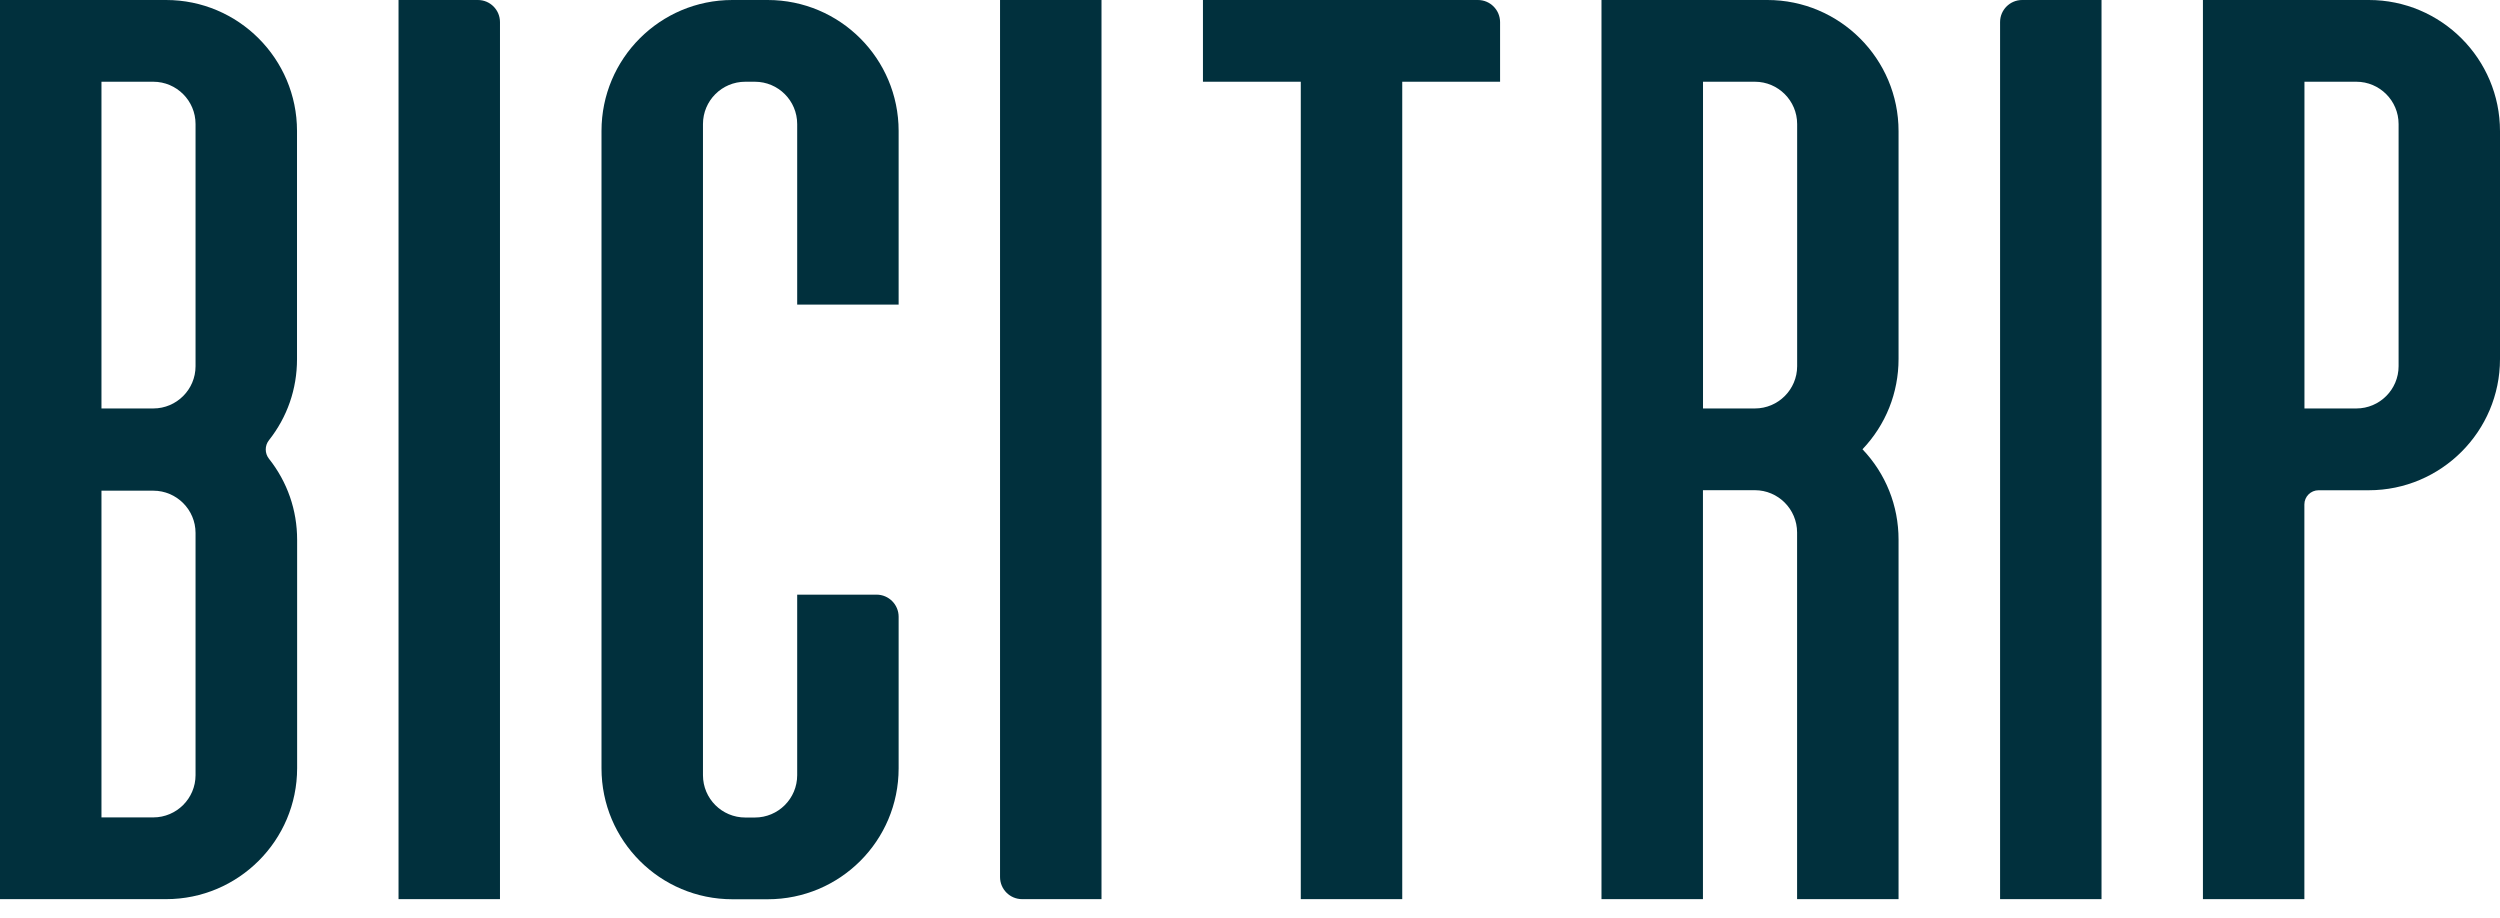 <svg xmlns="http://www.w3.org/2000/svg" width="128" height="47" viewBox="0 0 128 47" fill="none"><path d="M13.766 22.545C14.709 21.354 15.207 19.916 15.207 18.392V6.706C15.207 3.006 12.201 0 8.504 0H0V46.036H8.508C12.204 46.036 15.213 43.03 15.213 39.33V27.638C15.213 26.117 14.715 24.679 13.769 23.485C13.552 23.21 13.552 22.814 13.769 22.542L13.766 22.545ZM10.012 39.688C10.012 40.88 9.041 41.851 7.849 41.851H5.195V25.123H7.849C9.041 25.123 10.012 26.095 10.012 27.286V39.688ZM10.012 18.75C10.012 19.942 9.041 20.913 7.849 20.913H5.195V4.185H7.849C9.041 4.185 10.012 5.156 10.012 6.348V18.75Z" fill="#01303D"></path><path d="M20.405 46.036H25.599V1.131C25.599 0.508 25.095 0 24.468 0H20.405V46.036Z" fill="#01303D"></path><path d="M39.305 0H37.496C33.797 0 30.797 3 30.797 6.703V39.34C30.797 43.043 33.797 46.042 37.5 46.042H39.308C43.011 46.042 46.01 43.043 46.01 39.34V31.577C46.01 30.951 45.502 30.446 44.88 30.446H40.816V39.691C40.816 40.886 39.848 41.857 38.65 41.857H38.158C36.963 41.857 35.992 40.889 35.992 39.691V6.351C35.992 5.156 36.96 4.185 38.158 4.185H38.65C39.845 4.185 40.816 5.153 40.816 6.351V15.597H46.01V6.703C46.007 3 43.007 0 39.305 0Z" fill="#01303D"></path><path d="M56.397 46.036H52.333C51.707 46.036 51.202 45.528 51.202 44.905V0H56.397V46.036Z" fill="#01303D"></path><path d="M61.591 4.185H66.6V46.036H71.795V4.185H76.804V1.131C76.801 0.508 76.296 0 75.67 0H61.591V4.185Z" fill="#01303D"></path><path d="M90.491 0H81.996V46.036H87.191V25.098H89.849C91.04 25.098 92.011 26.069 92.011 27.261V46.036H97.206V27.628C97.206 25.89 96.551 24.254 95.359 23.002C96.551 21.75 97.206 20.114 97.206 18.379V6.719C97.209 3.013 94.193 0 90.491 0ZM92.014 18.75C92.014 19.942 91.043 20.913 89.852 20.913H87.194V4.185H89.852C91.043 4.185 92.014 5.156 92.014 6.348V18.75Z" fill="#01303D"></path><path d="M103.535 0H107.598V46.036H102.404V1.131C102.404 0.508 102.909 0 103.535 0Z" fill="#01303D"></path><path d="M121.285 0H112.79V46.036H117.984V25.826C117.984 25.427 118.31 25.101 118.71 25.101H121.281C124.984 25.101 128 22.088 128 18.383V6.719C128.003 3.013 124.99 0 121.285 0ZM122.808 18.75C122.808 19.942 121.837 20.913 120.646 20.913H117.988V4.185H120.646C121.837 4.185 122.808 5.156 122.808 6.348V18.75Z" fill="#01303D"></path></svg>